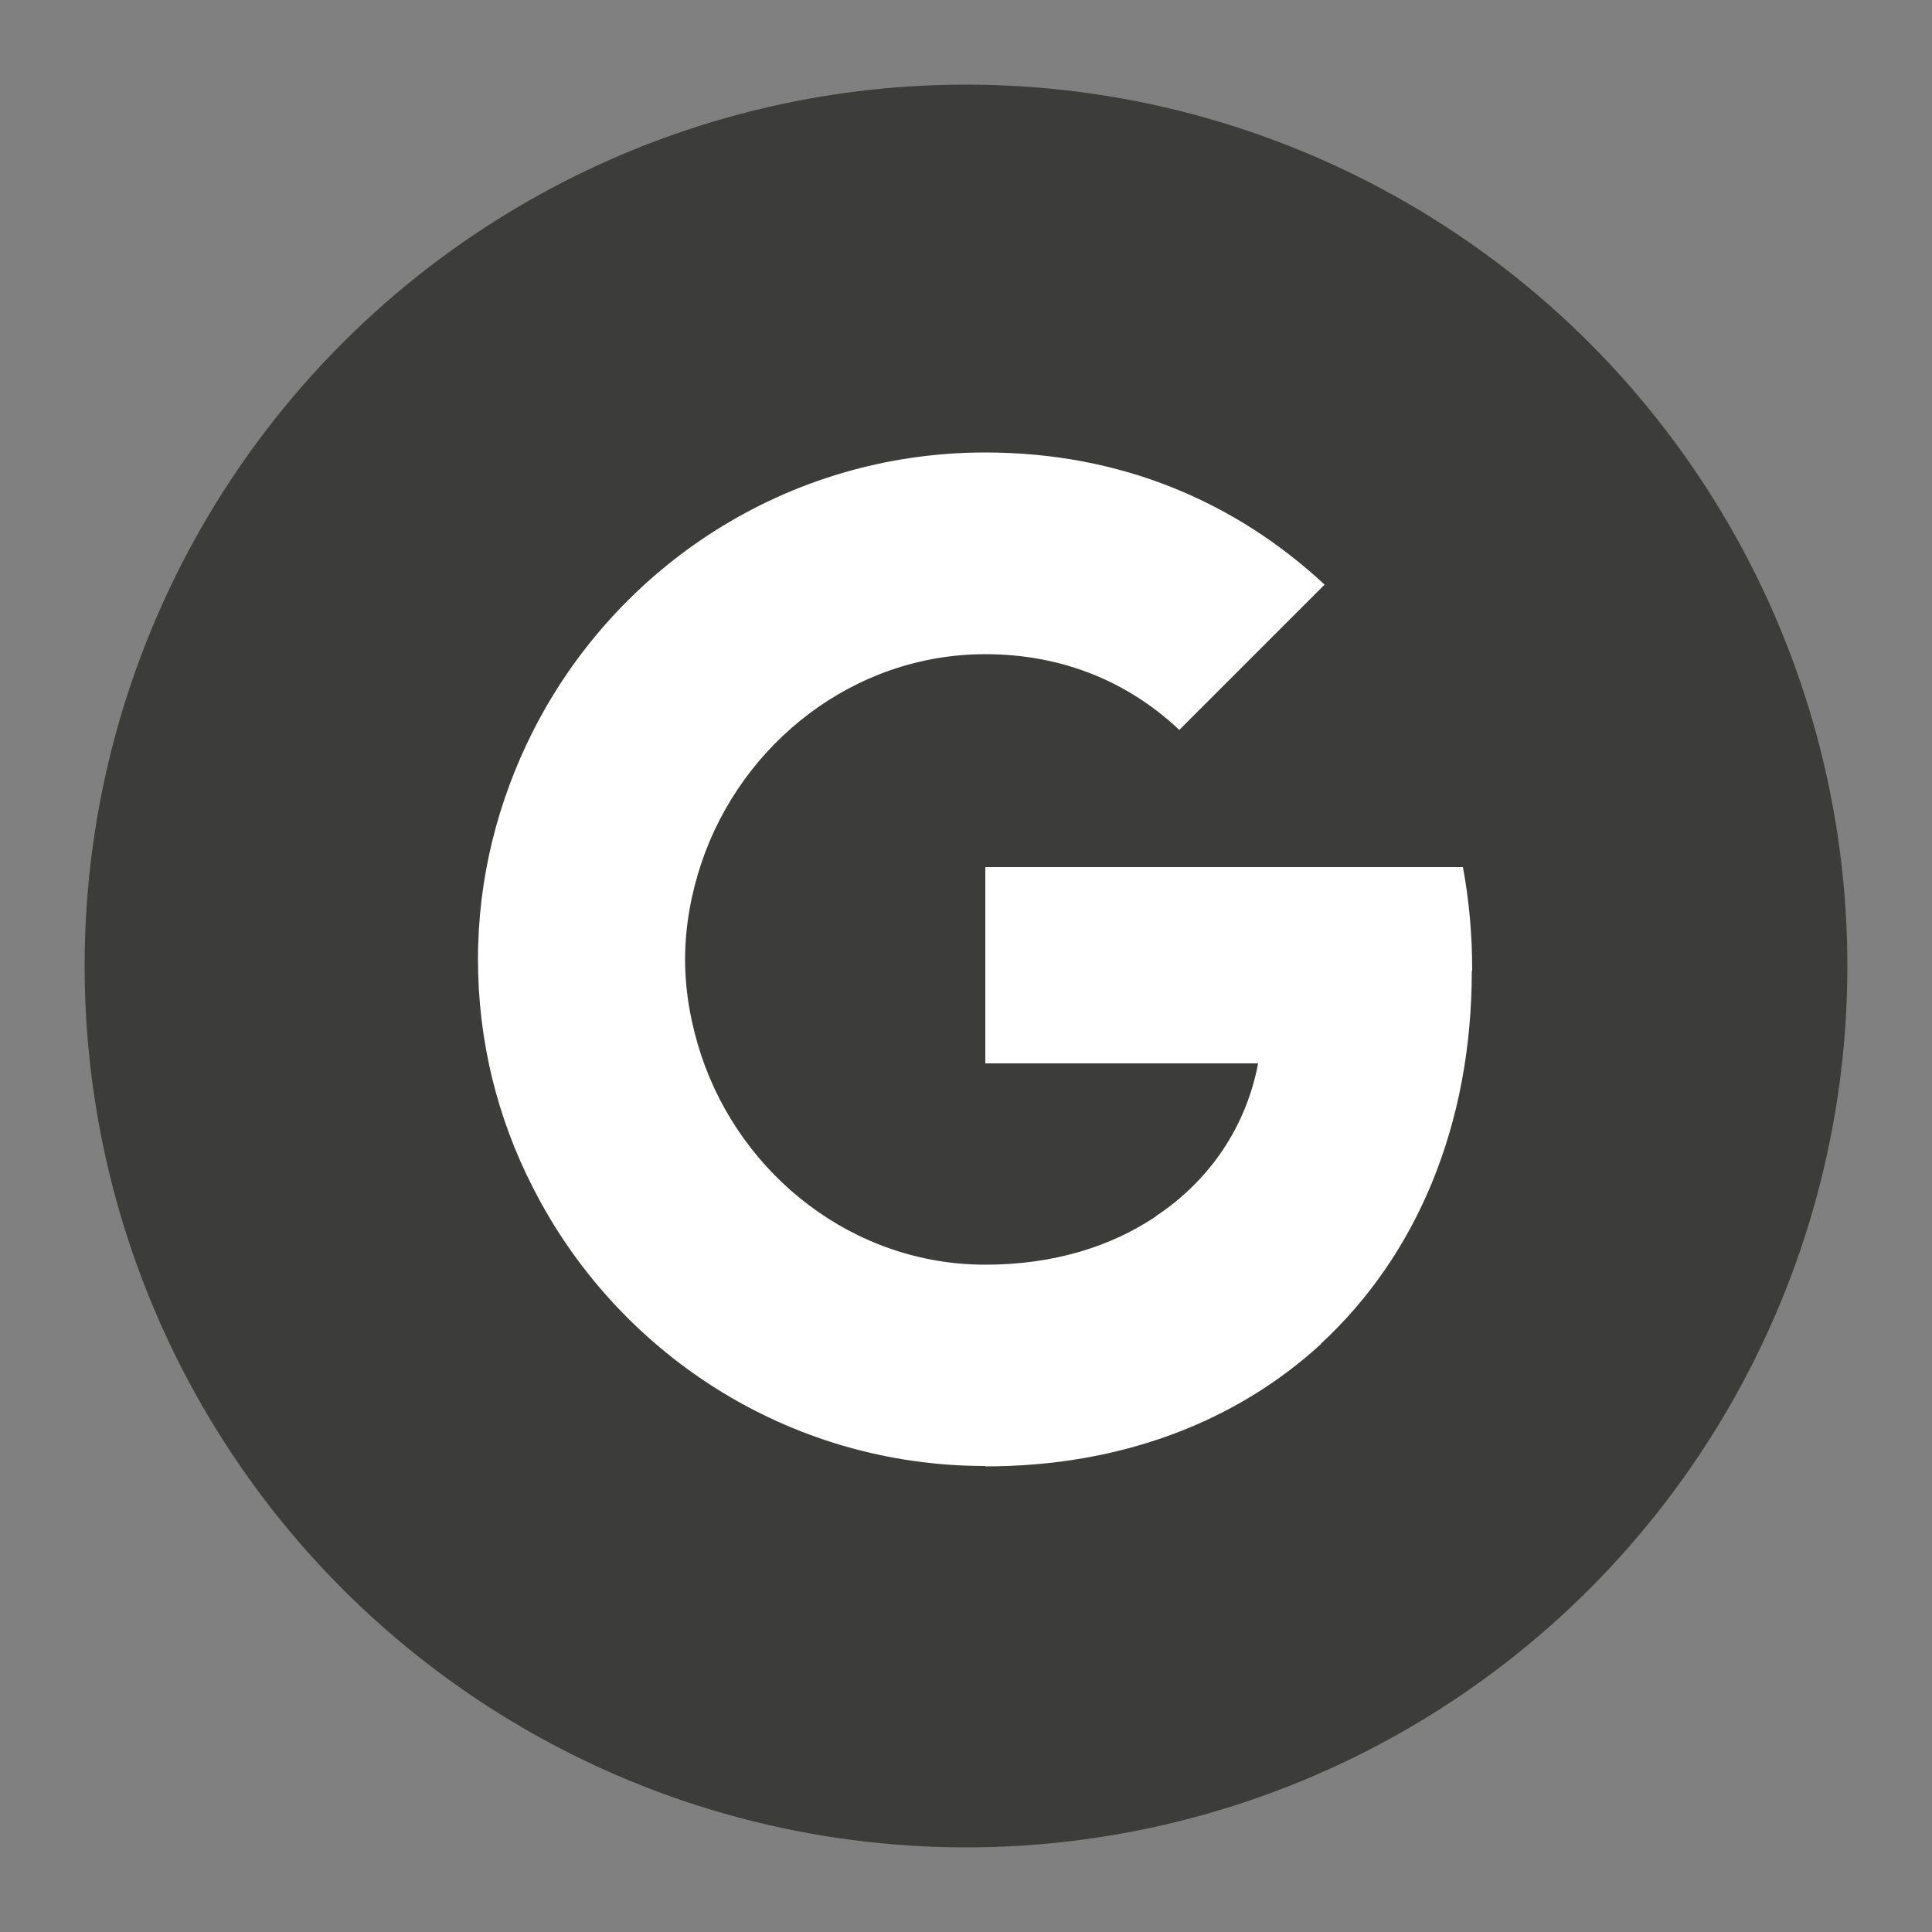 <?xml version="1.0" encoding="UTF-8"?>
<svg xmlns="http://www.w3.org/2000/svg" version="1.1" viewBox="0 0 500 500">
  <rect x="0" y="0" width="500" height="500" fill="#808080" stroke="none"/>
  <!-- Generator: Adobe Illustrator 29.2.1, SVG Export Plug-In . SVG Version: 2.1.0 Build 116)  -->
  <defs>
    <style>
      .st0 {
        fill: #3c3c3b;
      }

      .st1 {
        fill: #fff;
      }
    </style>
  </defs>
  <g id="Shape">
    <circle class="st0" cx="250" cy="250" r="228.1"/>
  </g>
  <g id="Logo">
    <g>
      <path class="st1" d="M381,251.2c0-9.3-.8-18.3-2.4-26.8h-123.6v50.8h70.6c-3.1,16.3-12.4,30.2-26.4,39.5v33.1h42.6c24.8-22.9,39.1-56.6,39.1-96.5Z"/>
      <path class="st1" d="M255,379.5c35.4,0,65.1-11.7,86.9-31.7l-42.6-33.1c-11.7,7.9-26.6,12.6-44.3,12.6-34.1,0-63.1-23-73.5-54.1h-43.7v33.9c21.6,42.8,65.9,72.3,117.2,72.3Z"/>
      <path class="st1" d="M181.5,273.2c-2.6-7.9-4.2-16.2-4.2-24.9s1.6-17.1,4.2-24.9v-33.9h-43.7c-8.9,17.7-14.1,37.6-14.1,58.8s5.1,41.2,14.1,58.8l34-26.5,9.7-7.4Z"/>
      <path class="st1" d="M255,169.3c19.3,0,36.5,6.7,50.2,19.6l37.6-37.6c-22.8-21.2-52.4-34.2-87.8-34.2-51.3,0-95.6,29.5-117.2,72.4l43.7,33.9c10.4-31,39.4-54.1,73.5-54.1Z"/>
    </g>
  </g>
</svg>